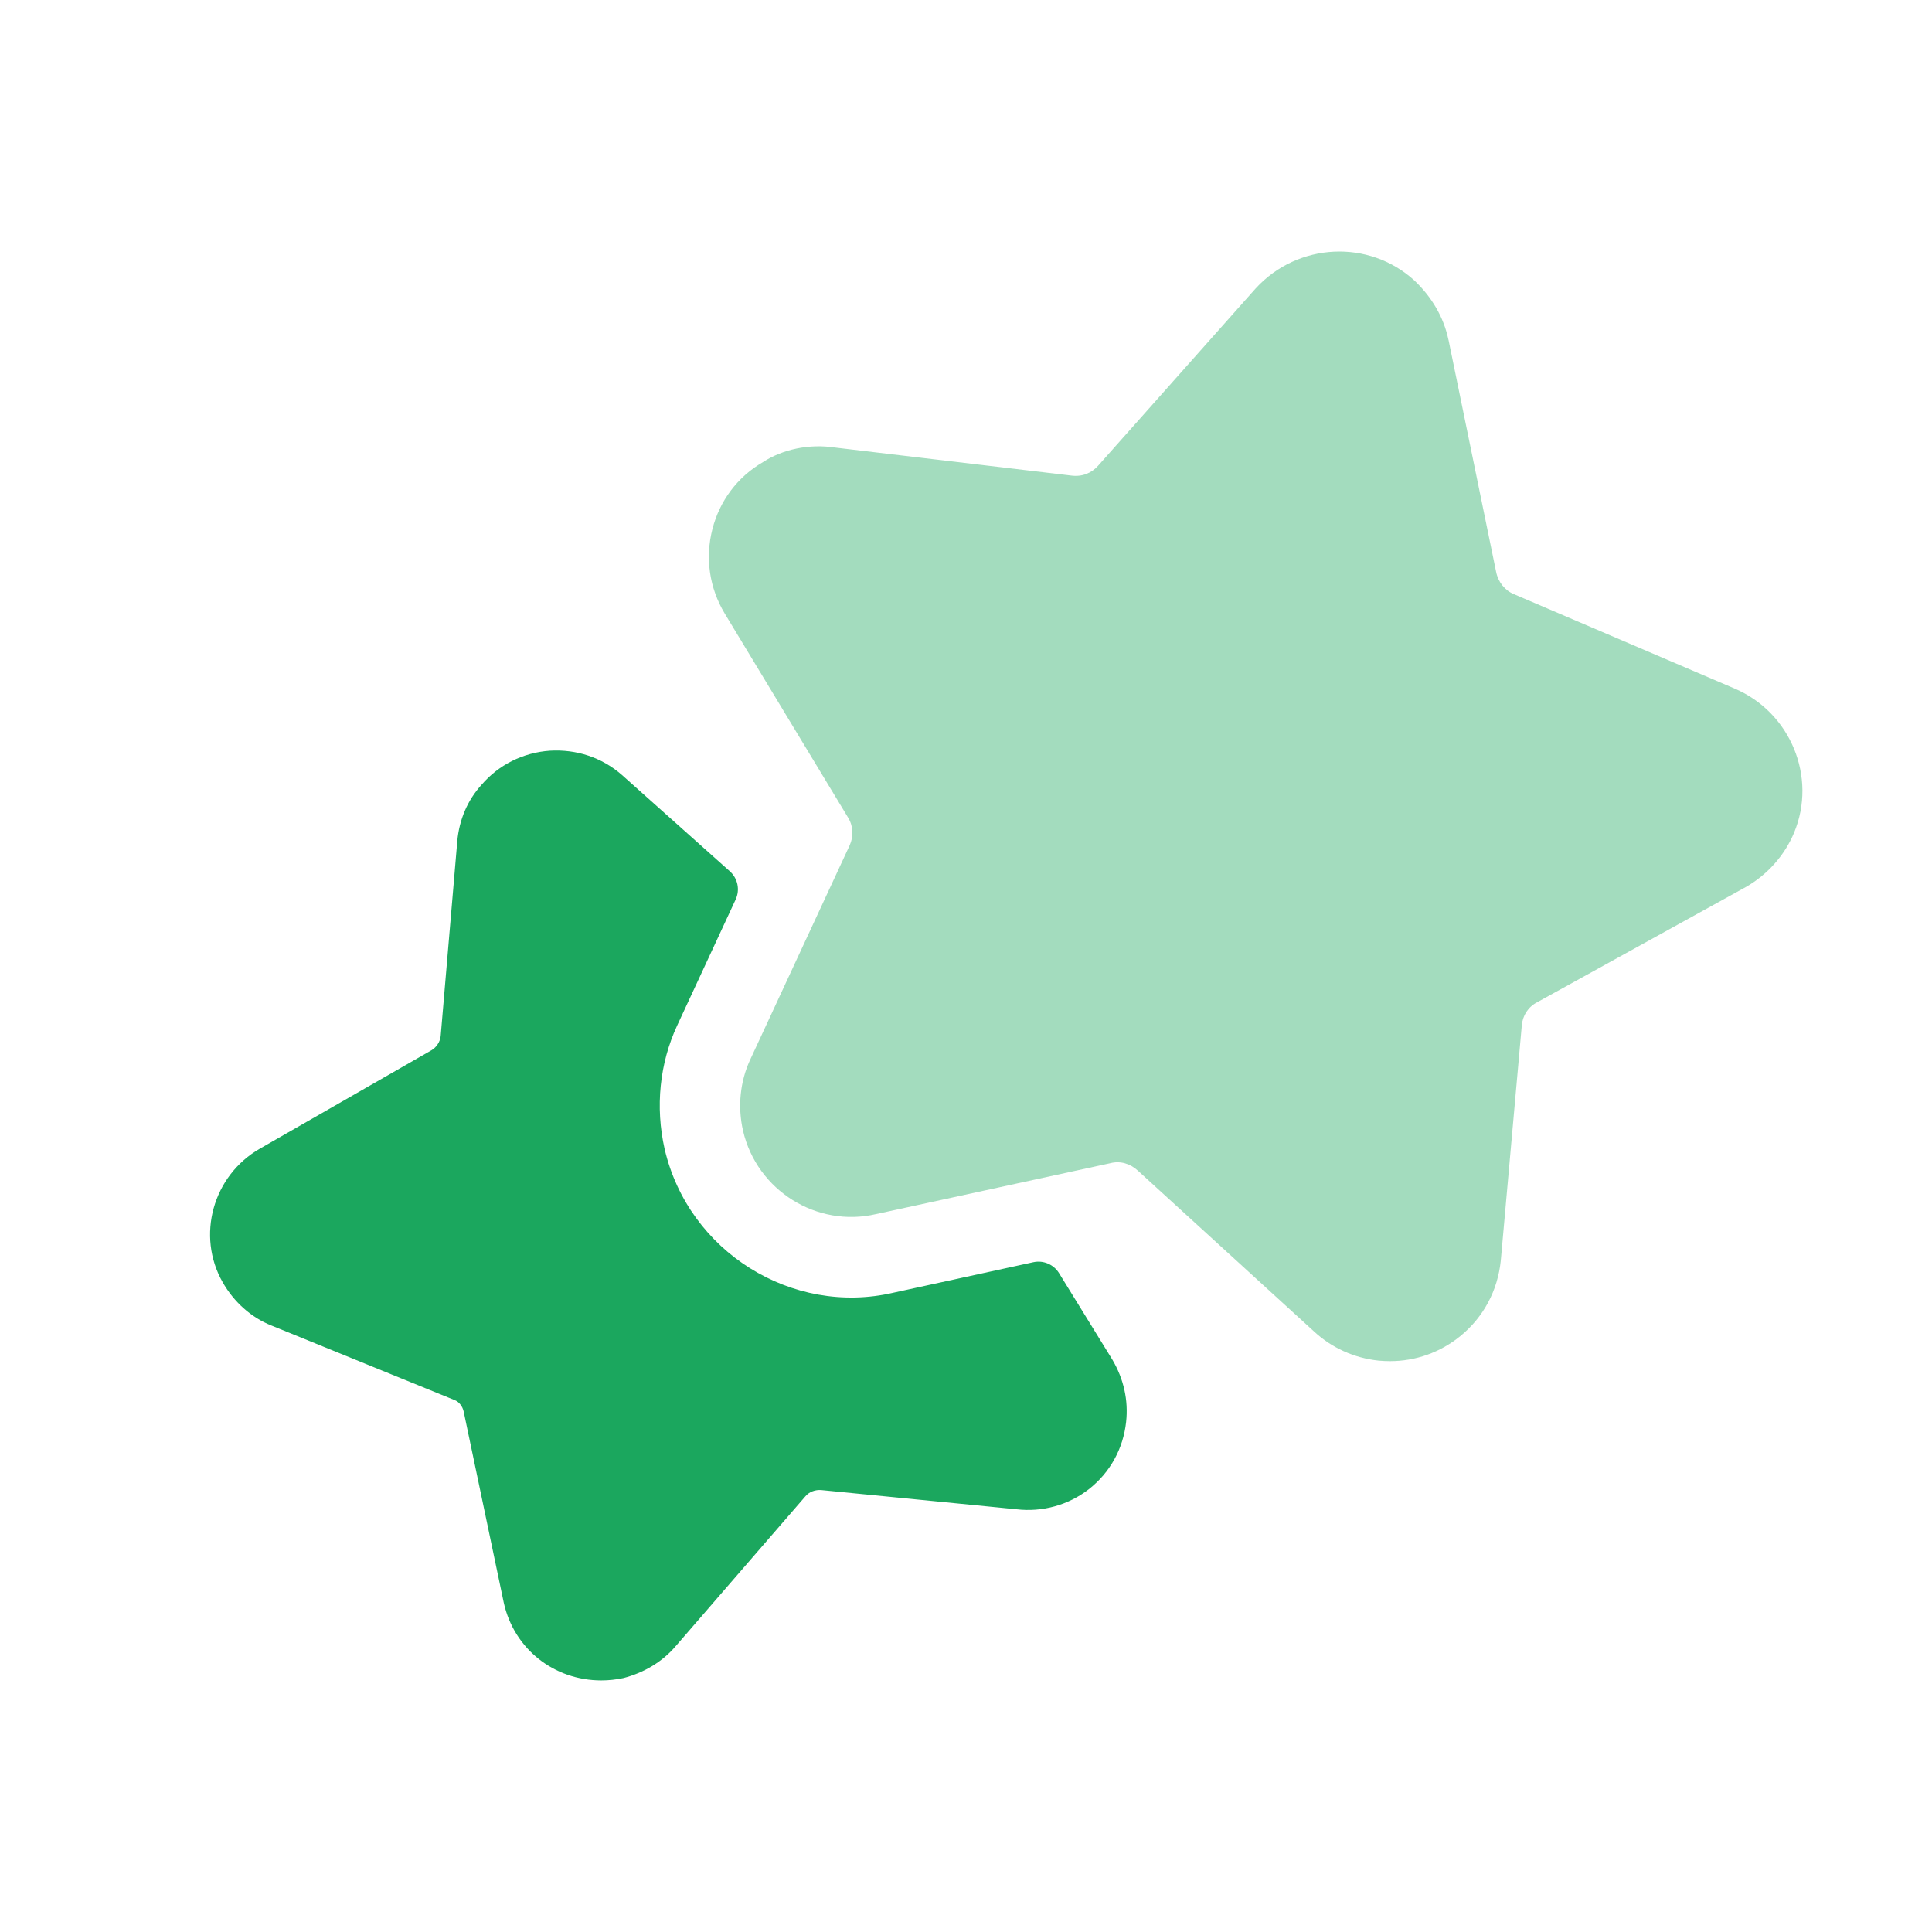 <svg width="32" height="32" viewBox="0 0 32 32" fill="none" xmlns="http://www.w3.org/2000/svg">
<path opacity="0.4" fill-rule="evenodd" clip-rule="evenodd" d="M28.731 11.405L25.075 9.841C24.926 9.78 24.814 9.642 24.78 9.47L23.992 5.63C23.991 5.628 23.991 5.626 23.99 5.624C23.913 5.26 23.721 4.925 23.426 4.645C22.675 3.962 21.499 4.014 20.799 4.776L18.19 7.712C18.078 7.838 17.922 7.901 17.743 7.877L13.823 7.412C13.402 7.349 12.966 7.44 12.637 7.654C12.217 7.898 11.919 8.294 11.799 8.766C11.677 9.245 11.75 9.741 12.005 10.164L14.044 13.537C14.134 13.682 14.142 13.849 14.072 14.004L12.426 17.55C12.259 17.909 12.215 18.326 12.307 18.729C12.537 19.72 13.531 20.338 14.511 20.109L18.391 19.266C18.551 19.224 18.718 19.27 18.847 19.39L21.765 22.054C22.058 22.325 22.426 22.492 22.831 22.536C22.895 22.542 22.96 22.545 23.024 22.545C23.446 22.545 23.852 22.402 24.184 22.133C24.569 21.821 24.807 21.378 24.858 20.877L25.206 16.981C25.221 16.82 25.31 16.678 25.459 16.601L28.922 14.689C29.278 14.484 29.559 14.166 29.715 13.794C30.099 12.873 29.658 11.8 28.731 11.405Z" fill="#1BA75E"/>
<path fill-rule="evenodd" clip-rule="evenodd" d="M17.541 21.087C17.452 20.943 17.281 20.87 17.116 20.906L14.794 21.412C13.123 21.799 11.404 20.735 11.008 19.03C10.851 18.333 10.926 17.611 11.215 16.988L12.185 14.898C12.259 14.738 12.22 14.549 12.088 14.431L10.299 12.834C9.968 12.545 9.548 12.408 9.107 12.434C8.663 12.465 8.259 12.669 7.979 12.995C7.746 13.25 7.606 13.574 7.574 13.933L7.299 17.16C7.291 17.253 7.228 17.349 7.144 17.397L4.303 19.026C3.524 19.474 3.25 20.468 3.688 21.238C3.875 21.567 4.162 21.822 4.491 21.953L7.53 23.19C7.6 23.215 7.662 23.293 7.68 23.38L8.344 26.546C8.514 27.314 9.179 27.833 9.96 27.833C10.079 27.833 10.203 27.82 10.326 27.794C10.674 27.703 10.974 27.521 11.191 27.266L13.338 24.786C13.4 24.71 13.502 24.672 13.602 24.68L16.834 24.998C17.26 25.049 17.698 24.931 18.042 24.66C18.387 24.387 18.604 23.994 18.652 23.552C18.691 23.195 18.614 22.843 18.424 22.52L17.541 21.087Z" fill="#1BA75E"/>
</svg>
